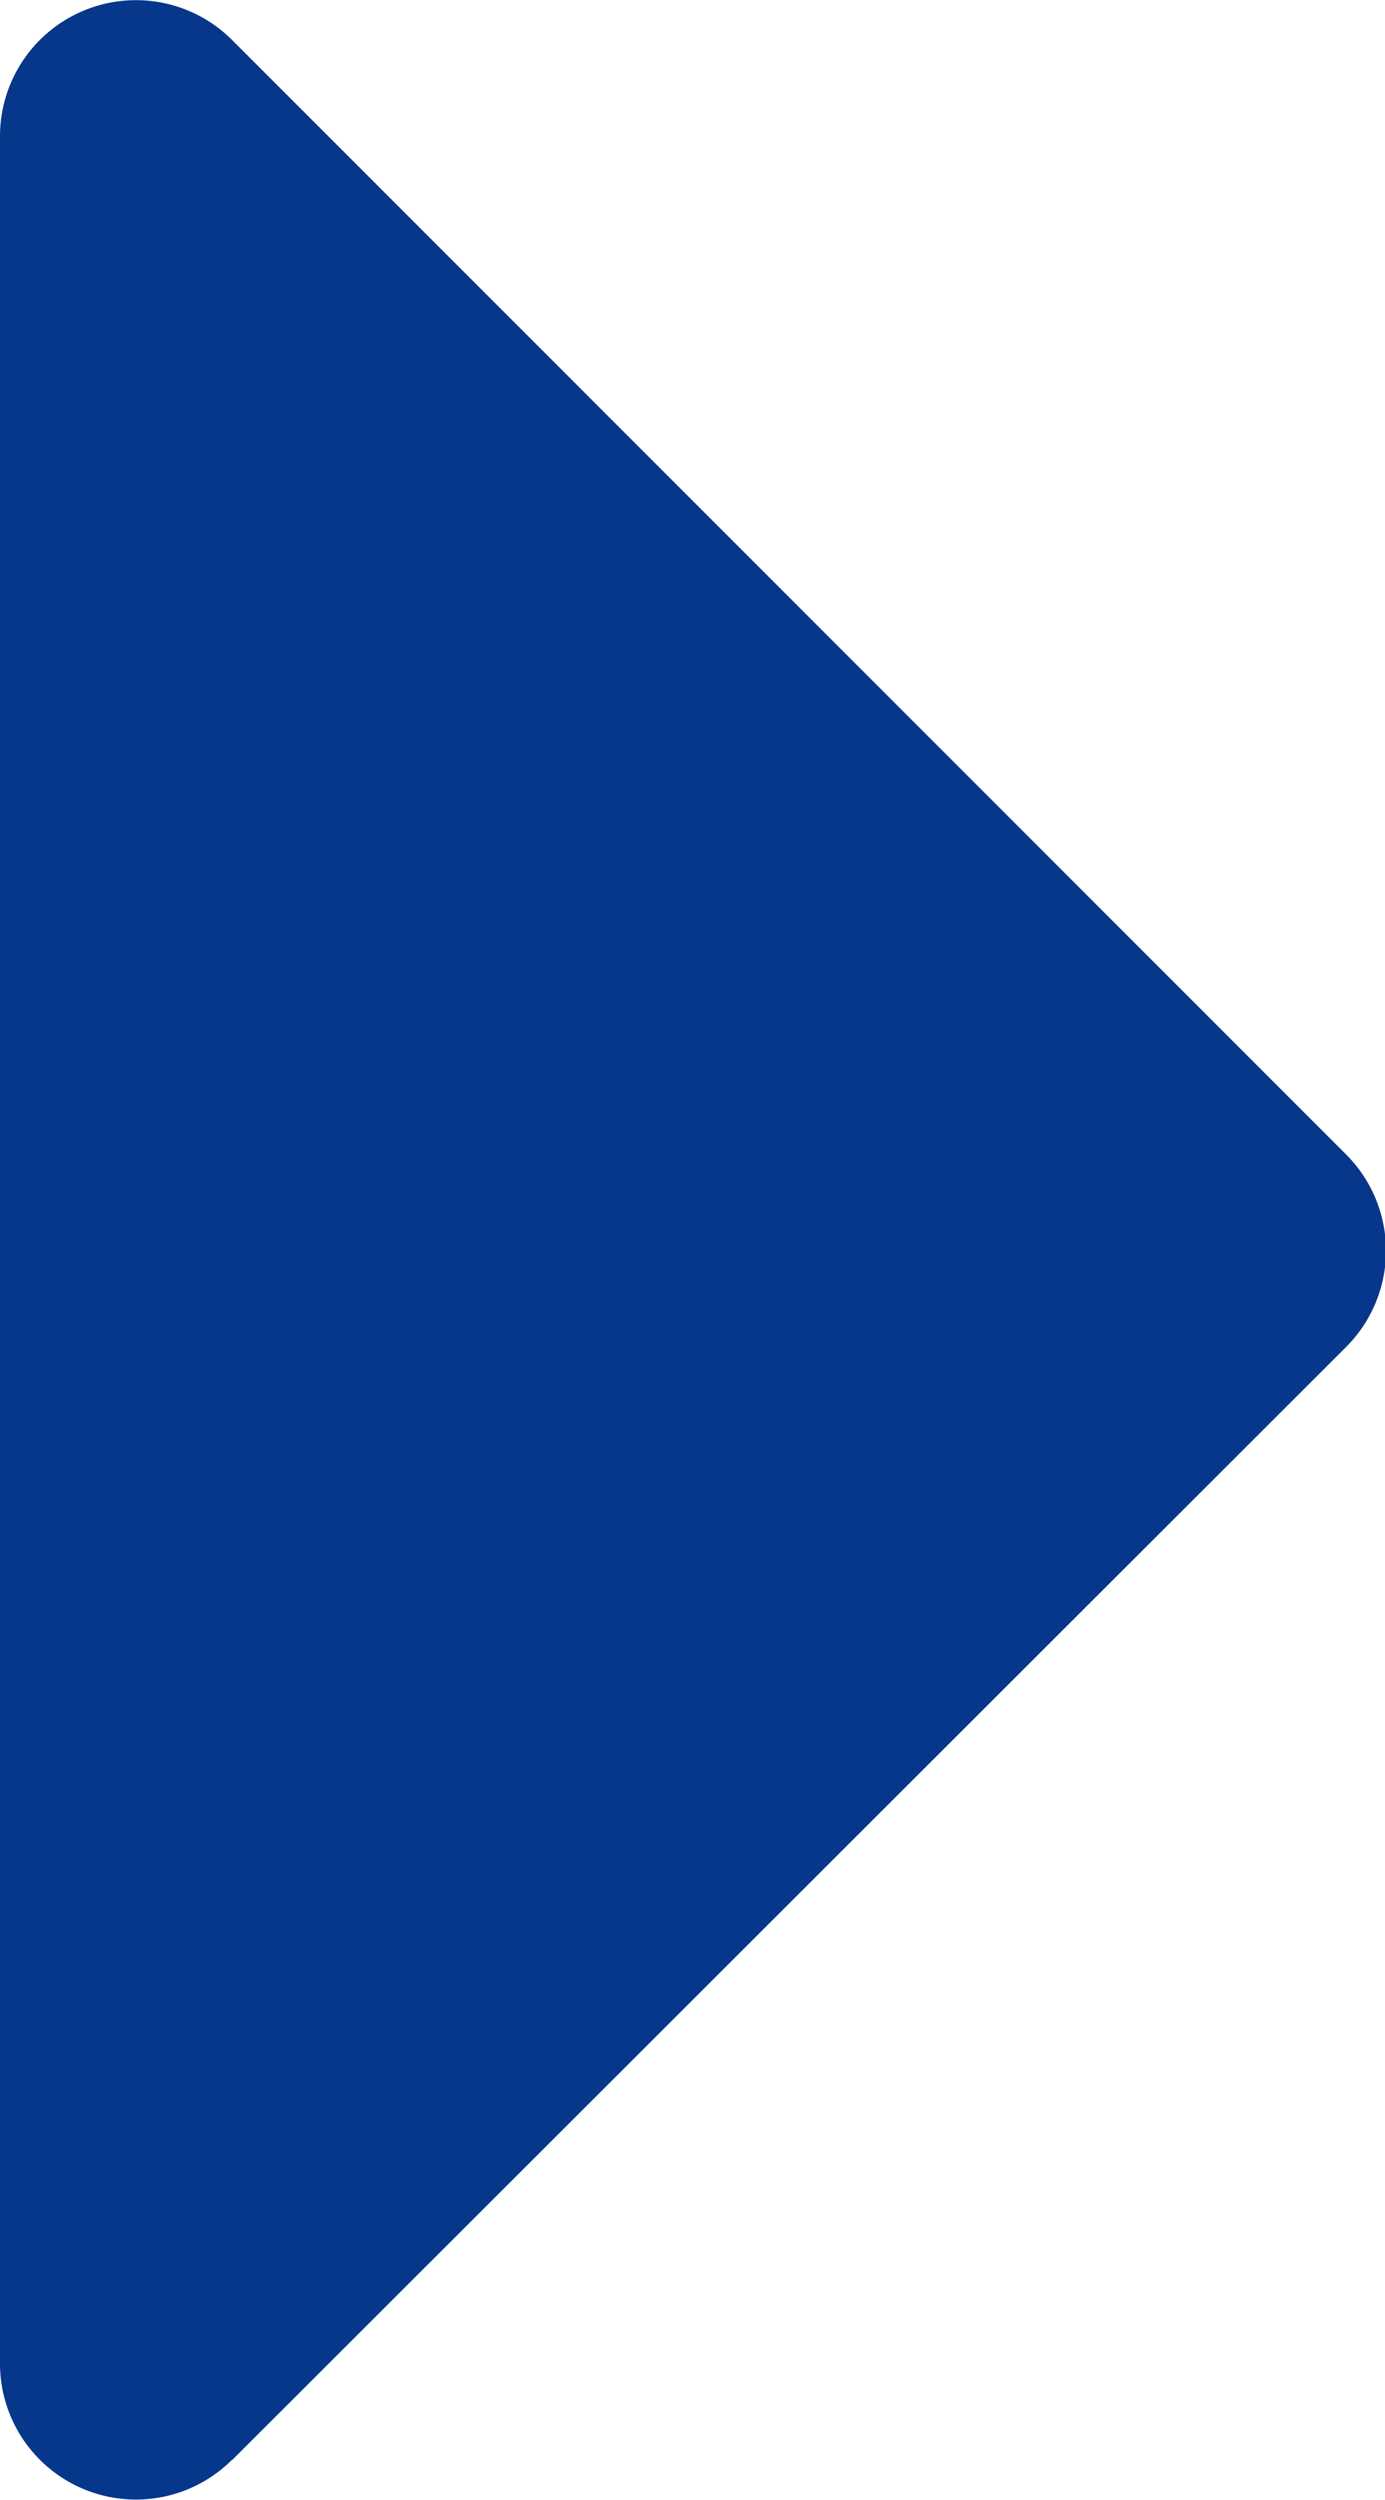 <svg id="Group_2340" data-name="Group 2340" xmlns="http://www.w3.org/2000/svg" xmlns:xlink="http://www.w3.org/1999/xlink" width="7.202" height="12.992" viewBox="0 0 7.202 12.992">
  <defs>
    <clipPath id="clip-path">
      <rect id="Rectangle_1484" data-name="Rectangle 1484" width="7.202" height="12.992" transform="translate(0 0)" fill="#07378b"/>
    </clipPath>
  </defs>
  <g id="Group_2337" data-name="Group 2337" transform="translate(0 0)" clip-path="url(#clip-path)">
    <path id="Path_5317" data-name="Path 5317" d="M1.208,12.784,7,7A.707.707,0,0,0,7,6L1.208.209A.707.707,0,0,0,0,.709V12.283a.707.707,0,0,0,1.207.5" transform="translate(0 0)" fill="#07378b"/>
  </g>
</svg>
